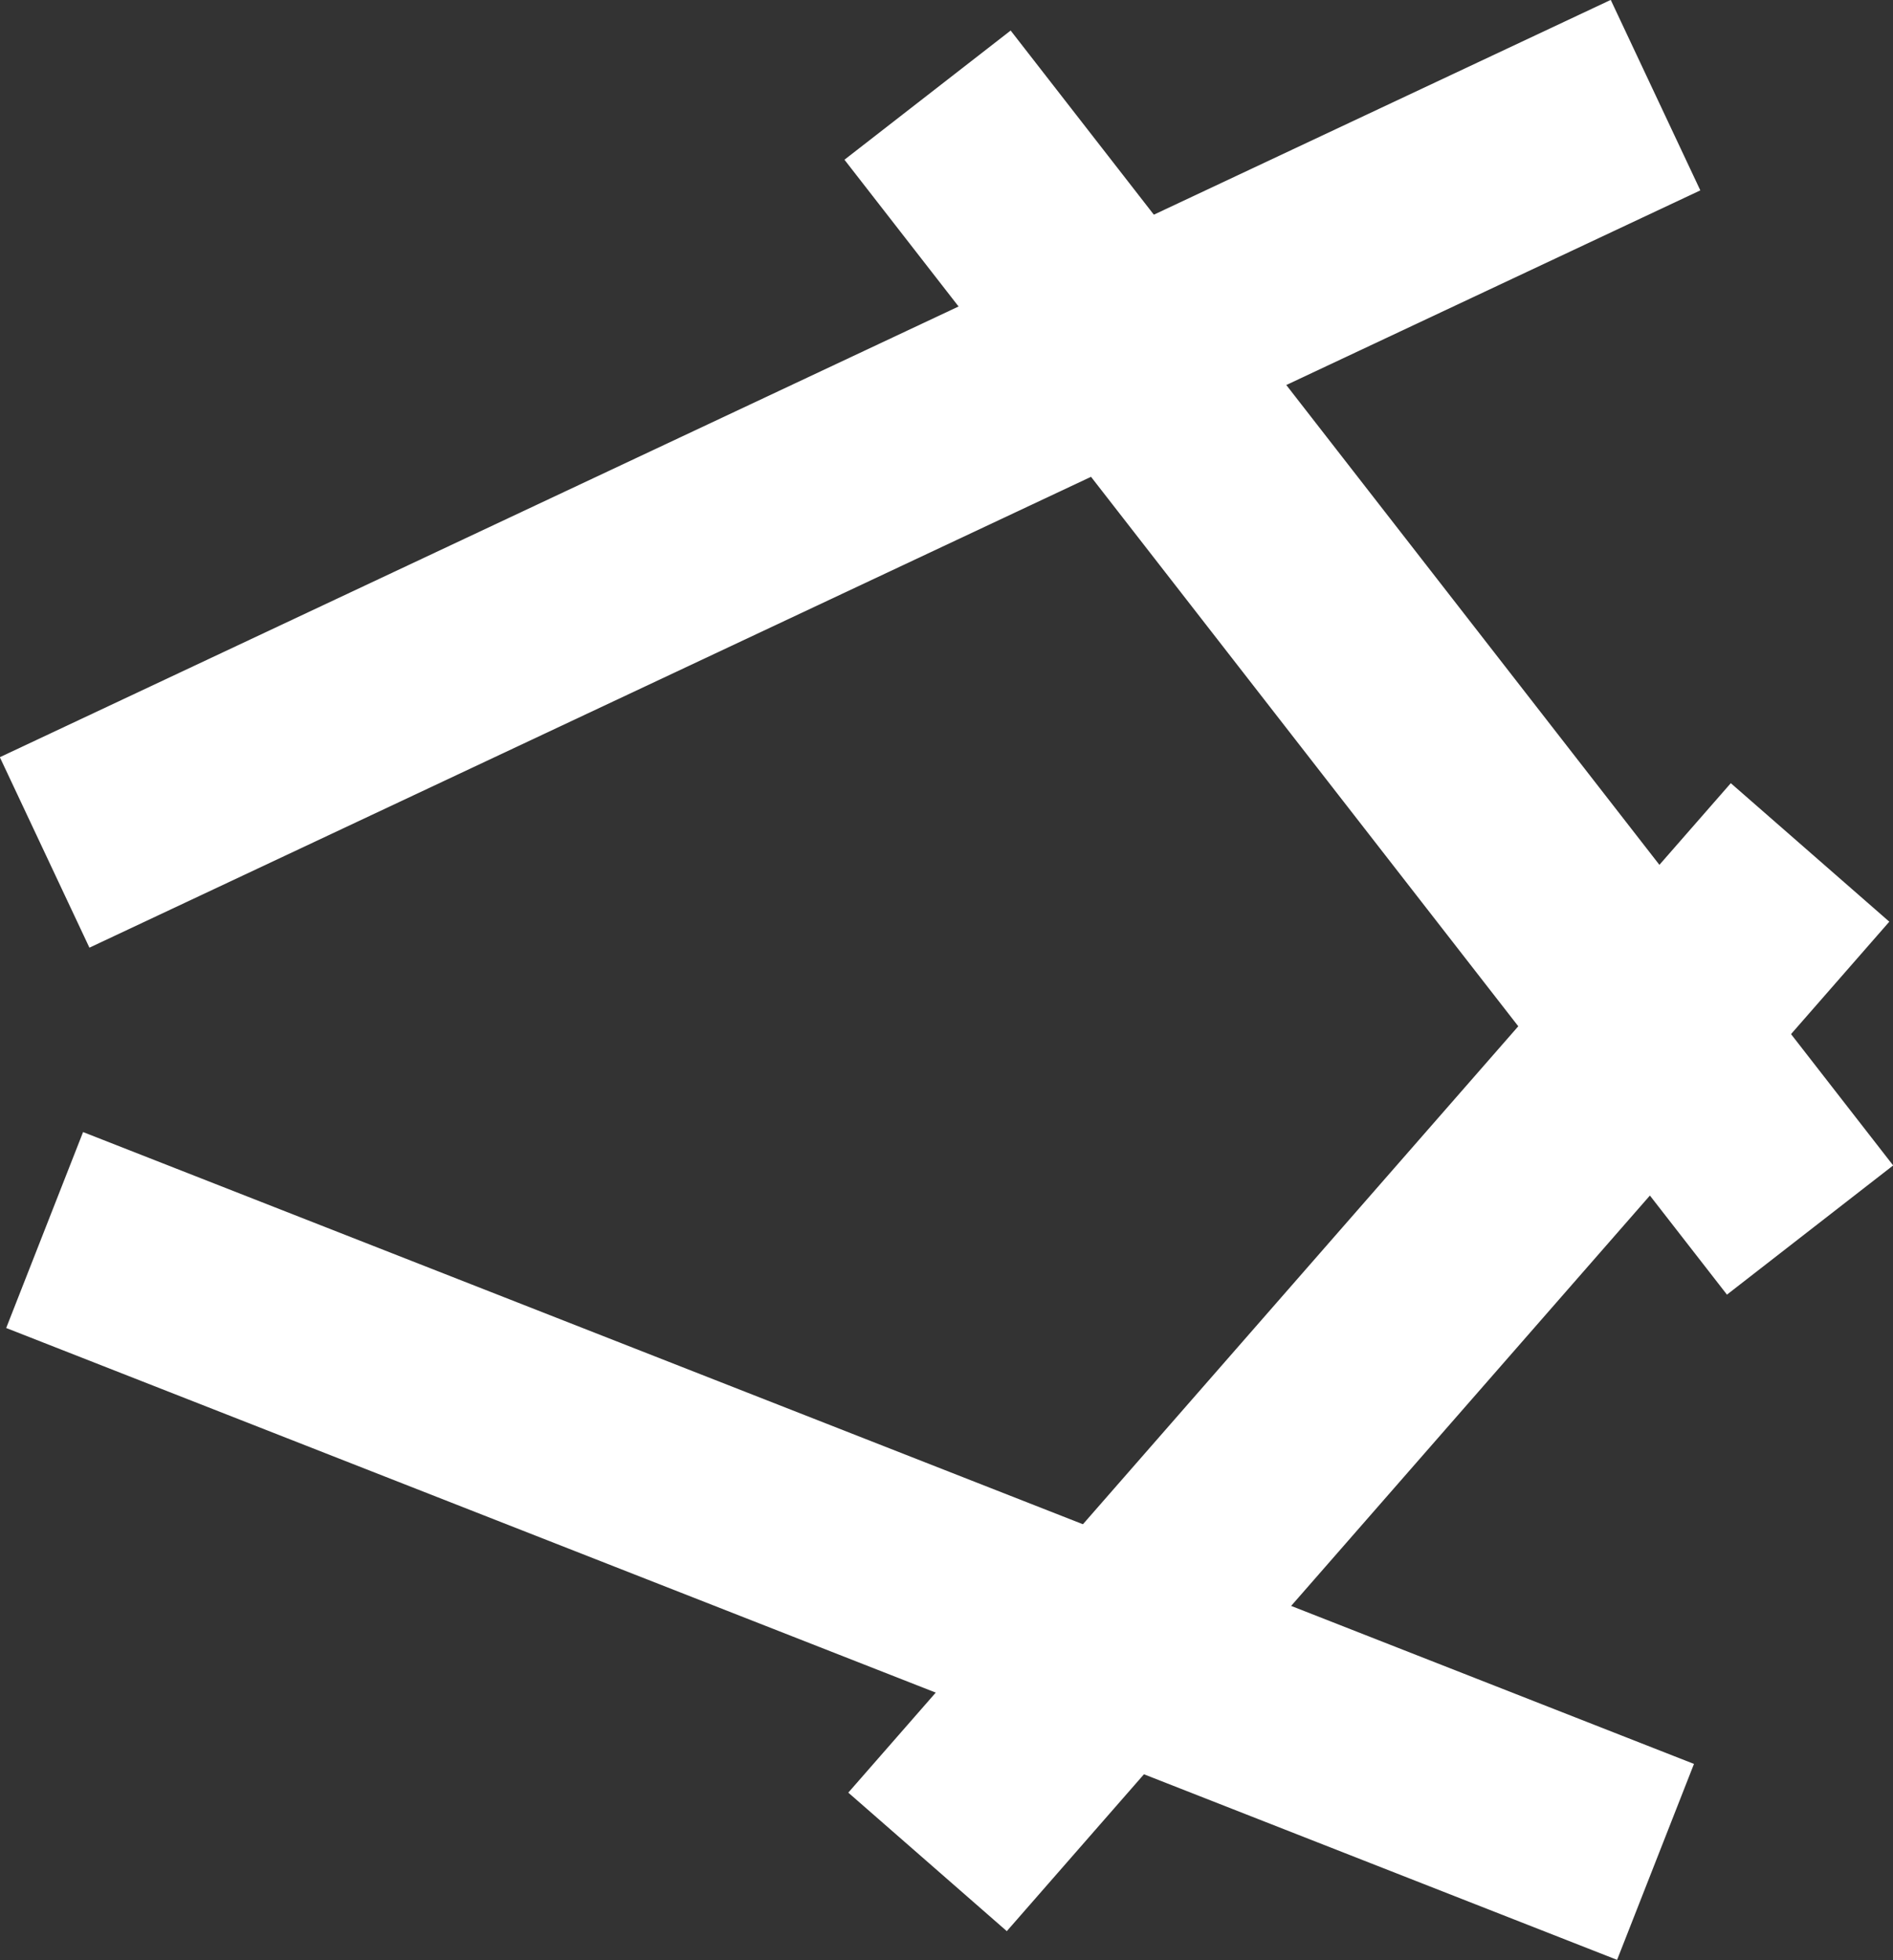 <svg id="Capa_1" data-name="Capa 1" xmlns="http://www.w3.org/2000/svg" viewBox="0 0 44.96 46.56"><rect x="0" y="0" width="44.96" height="46.56" fill="#333333" stroke="none"/><defs><style>.cls-1{fill:none;stroke:#fff;stroke-miterlimit:10;stroke-width:5px;}</style></defs><title>cobb_angle</title><line class="cls-1" x1="1.06" y1="20.25" x2="39.32" y2="2.26"/><line class="cls-1" x1="1.06" y1="29.22" x2="39.32" y2="44.23"/><line class="cls-1" x1="22.03" y1="2.26" x2="42.99" y2="29.22"/><line class="cls-1" x1="22.03" y1="44.23" x2="42.99" y2="20.25"/></svg>